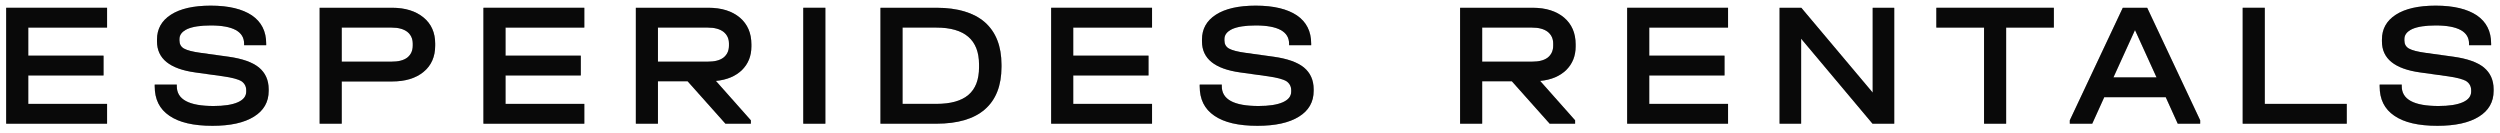 <svg width="283" height="15" viewBox="0 0 283 15" fill="none" xmlns="http://www.w3.org/2000/svg">
<path d="M271.036 13.1C269.916 12.34 269.376 11.24 269.376 9.76V9.58H271.876V9.76C271.876 11.26 273.256 12 276.036 12C277.236 12 278.136 11.86 278.776 11.58C279.416 11.3 279.736 10.9 279.736 10.36V10.22C279.736 9.76 279.536 9.42 279.176 9.18C278.796 8.96 278.116 8.78 277.136 8.64L273.976 8.2C271.076 7.8 269.636 6.64 269.636 4.68V4.48C269.636 3.28 270.156 2.34 271.216 1.66C272.276 0.98 273.776 0.64 275.716 0.64C277.756 0.64 279.296 1.02 280.376 1.74C281.456 2.48 281.996 3.54 281.996 4.94V5.12H279.496V4.94C279.496 3.58 278.236 2.88 275.716 2.88C274.556 2.88 273.676 3.02 273.076 3.28C272.476 3.56 272.176 3.94 272.176 4.42V4.58C272.176 4.98 272.336 5.3 272.696 5.5C273.056 5.7 273.676 5.86 274.556 5.98L277.736 6.42C279.296 6.64 280.436 7.04 281.176 7.64C281.896 8.24 282.276 9.06 282.276 10.1V10.3C282.276 11.54 281.716 12.52 280.616 13.2C279.496 13.9 277.936 14.24 275.916 14.24C273.756 14.24 272.136 13.86 271.036 13.1Z" fill="#0E0E0E"/>
<path d="M271.036 13.1C269.916 12.34 269.376 11.24 269.376 9.76V9.58H271.876V9.76C271.876 11.26 273.256 12 276.036 12C277.236 12 278.136 11.86 278.776 11.58C279.416 11.3 279.736 10.9 279.736 10.36V10.22C279.736 9.76 279.536 9.42 279.176 9.18C278.796 8.96 278.116 8.78 277.136 8.64L273.976 8.2C271.076 7.8 269.636 6.64 269.636 4.68V4.48C269.636 3.28 270.156 2.34 271.216 1.66C272.276 0.98 273.776 0.64 275.716 0.64C277.756 0.64 279.296 1.02 280.376 1.74C281.456 2.48 281.996 3.54 281.996 4.94V5.12H279.496V4.94C279.496 3.58 278.236 2.88 275.716 2.88C274.556 2.88 273.676 3.02 273.076 3.28C272.476 3.56 272.176 3.94 272.176 4.42V4.58C272.176 4.98 272.336 5.3 272.696 5.5C273.056 5.7 273.676 5.86 274.556 5.98L277.736 6.42C279.296 6.64 280.436 7.04 281.176 7.64C281.896 8.24 282.276 9.06 282.276 10.1V10.3C282.276 11.54 281.716 12.52 280.616 13.2C279.496 13.9 277.936 14.24 275.916 14.24C273.756 14.24 272.136 13.86 271.036 13.1Z" fill="black" fill-opacity="0.2"/>
<path d="M271.036 13.1C269.916 12.34 269.376 11.24 269.376 9.76V9.58H271.876V9.76C271.876 11.26 273.256 12 276.036 12C277.236 12 278.136 11.86 278.776 11.58C279.416 11.3 279.736 10.9 279.736 10.36V10.22C279.736 9.76 279.536 9.42 279.176 9.18C278.796 8.96 278.116 8.78 277.136 8.64L273.976 8.2C271.076 7.8 269.636 6.64 269.636 4.68V4.48C269.636 3.28 270.156 2.34 271.216 1.66C272.276 0.98 273.776 0.64 275.716 0.64C277.756 0.64 279.296 1.02 280.376 1.74C281.456 2.48 281.996 3.54 281.996 4.94V5.12H279.496V4.94C279.496 3.58 278.236 2.88 275.716 2.88C274.556 2.88 273.676 3.02 273.076 3.28C272.476 3.56 272.176 3.94 272.176 4.42V4.58C272.176 4.98 272.336 5.3 272.696 5.5C273.056 5.7 273.676 5.86 274.556 5.98L277.736 6.42C279.296 6.64 280.436 7.04 281.176 7.64C281.896 8.24 282.276 9.06 282.276 10.1V10.3C282.276 11.54 281.716 12.52 280.616 13.2C279.496 13.9 277.936 14.24 275.916 14.24C273.756 14.24 272.136 13.86 271.036 13.1Z" fill="black" fill-opacity="0.2"/>
<path d="M253.872 0.88H256.372V11.76H265.652V14H253.872V0.88Z" fill="#0E0E0E"/>
<path d="M253.872 0.88H256.372V11.76H265.652V14H253.872V0.88Z" fill="black" fill-opacity="0.2"/>
<path d="M253.872 0.88H256.372V11.76H265.652V14H253.872V0.88Z" fill="black" fill-opacity="0.2"/>
<path d="M234.301 13.62L240.301 0.88H243.061L249.061 13.62V14H246.521L245.161 11H238.201L236.841 14H234.301V13.62ZM244.121 8.76L241.681 3.4L239.241 8.76H244.121Z" fill="#0E0E0E"/>
<path d="M234.301 13.62L240.301 0.88H243.061L249.061 13.62V14H246.521L245.161 11H238.201L236.841 14H234.301V13.62ZM244.121 8.76L241.681 3.4L239.241 8.76H244.121Z" fill="black" fill-opacity="0.2"/>
<path d="M234.301 13.62L240.301 0.88H243.061L249.061 13.62V14H246.521L245.161 11H238.201L236.841 14H234.301V13.62ZM244.121 8.76L241.681 3.4L239.241 8.76H244.121Z" fill="black" fill-opacity="0.2"/>
<path d="M224.595 3.12H219.195V0.88H232.495V3.12H227.095V14H224.595V3.12Z" fill="#0E0E0E"/>
<path d="M224.595 3.12H219.195V0.88H232.495V3.12H227.095V14H224.595V3.12Z" fill="black" fill-opacity="0.2"/>
<path d="M224.595 3.12H219.195V0.88H232.495V3.12H227.095V14H224.595V3.12Z" fill="black" fill-opacity="0.2"/>
<path d="M201.448 0.88H203.908L211.988 10.48V0.88H214.428V14H211.968L203.888 4.38V14H201.448V0.88Z" fill="#0E0E0E"/>
<path d="M201.448 0.88H203.908L211.988 10.48V0.88H214.428V14H211.968L203.888 4.38V14H201.448V0.88Z" fill="black" fill-opacity="0.2"/>
<path d="M201.448 0.88H203.908L211.988 10.48V0.88H214.428V14H211.968L203.888 4.38V14H201.448V0.88Z" fill="black" fill-opacity="0.2"/>
<path d="M184.195 0.88H195.615V3.12H186.695V6.3H195.215V8.54H186.695V11.76H195.615V14H184.195V0.88Z" fill="#0E0E0E"/>
<path d="M184.195 0.88H195.615V3.12H186.695V6.3H195.215V8.54H186.695V11.76H195.615V14H184.195V0.88Z" fill="black" fill-opacity="0.2"/>
<path d="M184.195 0.88H195.615V3.12H186.695V6.3H195.215V8.54H186.695V11.76H195.615V14H184.195V0.88Z" fill="black" fill-opacity="0.2"/>
<path d="M165.282 0.88H173.482C175.002 0.88 176.182 1.26 177.062 2C177.922 2.74 178.362 3.74 178.362 5.02V5.26C178.362 6.34 178.002 7.22 177.302 7.92C176.582 8.62 175.602 9.04 174.342 9.16L178.302 13.62V14H175.422L171.142 9.2H167.782V14H165.282V0.88ZM173.422 6.98C174.182 6.98 174.782 6.84 175.202 6.52C175.602 6.2 175.822 5.76 175.822 5.16V4.92C175.822 4.36 175.602 3.92 175.202 3.6C174.782 3.28 174.182 3.12 173.422 3.12H167.782V6.98H173.422Z" fill="#0E0E0E"/>
<path d="M165.282 0.88H173.482C175.002 0.88 176.182 1.26 177.062 2C177.922 2.74 178.362 3.74 178.362 5.02V5.26C178.362 6.34 178.002 7.22 177.302 7.92C176.582 8.62 175.602 9.04 174.342 9.16L178.302 13.62V14H175.422L171.142 9.2H167.782V14H165.282V0.88ZM173.422 6.98C174.182 6.98 174.782 6.84 175.202 6.52C175.602 6.2 175.822 5.76 175.822 5.16V4.92C175.822 4.36 175.602 3.92 175.202 3.6C174.782 3.28 174.182 3.12 173.422 3.12H167.782V6.98H173.422Z" fill="black" fill-opacity="0.2"/>
<path d="M165.282 0.88H173.482C175.002 0.88 176.182 1.26 177.062 2C177.922 2.74 178.362 3.74 178.362 5.02V5.26C178.362 6.34 178.002 7.22 177.302 7.92C176.582 8.62 175.602 9.04 174.342 9.16L178.302 13.62V14H175.422L171.142 9.2H167.782V14H165.282V0.88ZM173.422 6.98C174.182 6.98 174.782 6.84 175.202 6.52C175.602 6.2 175.822 5.76 175.822 5.16V4.92C175.822 4.36 175.602 3.92 175.202 3.6C174.782 3.28 174.182 3.12 173.422 3.12H167.782V6.98H173.422Z" fill="black" fill-opacity="0.2"/>
<path d="M137.465 13.1C136.345 12.34 135.805 11.24 135.805 9.76V9.58H138.305V9.76C138.305 11.26 139.685 12 142.465 12C143.665 12 144.565 11.86 145.205 11.58C145.845 11.3 146.165 10.9 146.165 10.36V10.22C146.165 9.76 145.965 9.42 145.605 9.18C145.225 8.96 144.545 8.78 143.565 8.64L140.405 8.2C137.505 7.8 136.065 6.64 136.065 4.68V4.48C136.065 3.28 136.585 2.34 137.645 1.66C138.705 0.98 140.205 0.64 142.145 0.64C144.185 0.64 145.725 1.02 146.805 1.74C147.885 2.48 148.425 3.54 148.425 4.94V5.12H145.925V4.94C145.925 3.58 144.665 2.88 142.145 2.88C140.985 2.88 140.105 3.02 139.505 3.28C138.905 3.56 138.605 3.94 138.605 4.42V4.58C138.605 4.98 138.765 5.3 139.125 5.5C139.485 5.7 140.105 5.86 140.985 5.98L144.165 6.42C145.725 6.64 146.865 7.04 147.605 7.64C148.325 8.24 148.705 9.06 148.705 10.1V10.3C148.705 11.54 148.145 12.52 147.045 13.2C145.925 13.9 144.365 14.24 142.345 14.24C140.185 14.24 138.565 13.86 137.465 13.1Z" fill="#0E0E0E"/>
<path d="M137.465 13.1C136.345 12.34 135.805 11.24 135.805 9.76V9.58H138.305V9.76C138.305 11.26 139.685 12 142.465 12C143.665 12 144.565 11.86 145.205 11.58C145.845 11.3 146.165 10.9 146.165 10.36V10.22C146.165 9.76 145.965 9.42 145.605 9.18C145.225 8.96 144.545 8.78 143.565 8.64L140.405 8.2C137.505 7.8 136.065 6.64 136.065 4.68V4.48C136.065 3.28 136.585 2.34 137.645 1.66C138.705 0.98 140.205 0.64 142.145 0.64C144.185 0.64 145.725 1.02 146.805 1.74C147.885 2.48 148.425 3.54 148.425 4.94V5.12H145.925V4.94C145.925 3.58 144.665 2.88 142.145 2.88C140.985 2.88 140.105 3.02 139.505 3.28C138.905 3.56 138.605 3.94 138.605 4.42V4.58C138.605 4.98 138.765 5.3 139.125 5.5C139.485 5.7 140.105 5.86 140.985 5.98L144.165 6.42C145.725 6.64 146.865 7.04 147.605 7.64C148.325 8.24 148.705 9.06 148.705 10.1V10.3C148.705 11.54 148.145 12.52 147.045 13.2C145.925 13.9 144.365 14.24 142.345 14.24C140.185 14.24 138.565 13.86 137.465 13.1Z" fill="black" fill-opacity="0.2"/>
<path d="M137.465 13.1C136.345 12.34 135.805 11.24 135.805 9.76V9.58H138.305V9.76C138.305 11.26 139.685 12 142.465 12C143.665 12 144.565 11.86 145.205 11.58C145.845 11.3 146.165 10.9 146.165 10.36V10.22C146.165 9.76 145.965 9.42 145.605 9.18C145.225 8.96 144.545 8.78 143.565 8.64L140.405 8.2C137.505 7.8 136.065 6.64 136.065 4.68V4.48C136.065 3.28 136.585 2.34 137.645 1.66C138.705 0.98 140.205 0.64 142.145 0.64C144.185 0.64 145.725 1.02 146.805 1.74C147.885 2.48 148.425 3.54 148.425 4.94V5.12H145.925V4.94C145.925 3.58 144.665 2.88 142.145 2.88C140.985 2.88 140.105 3.02 139.505 3.28C138.905 3.56 138.605 3.94 138.605 4.42V4.58C138.605 4.98 138.765 5.3 139.125 5.5C139.485 5.7 140.105 5.86 140.985 5.98L144.165 6.42C145.725 6.64 146.865 7.04 147.605 7.64C148.325 8.24 148.705 9.06 148.705 10.1V10.3C148.705 11.54 148.145 12.52 147.045 13.2C145.925 13.9 144.365 14.24 142.345 14.24C140.185 14.24 138.565 13.86 137.465 13.1Z" fill="black" fill-opacity="0.2"/>
<path d="M118.991 0.88H130.411V3.12H121.491V6.3H130.011V8.54H121.491V11.76H130.411V14H118.991V0.88Z" fill="#0E0E0E"/>
<path d="M118.991 0.88H130.411V3.12H121.491V6.3H130.011V8.54H121.491V11.76H130.411V14H118.991V0.88Z" fill="black" fill-opacity="0.2"/>
<path d="M118.991 0.88H130.411V3.12H121.491V6.3H130.011V8.54H121.491V11.76H130.411V14H118.991V0.88Z" fill="black" fill-opacity="0.2"/>
<path d="M99.668 0.88H106.008C108.408 0.88 110.248 1.44 111.488 2.52C112.728 3.62 113.368 5.22 113.368 7.32V7.58C113.368 9.7 112.728 11.3 111.488 12.38C110.248 13.46 108.408 14 106.008 14H99.668V0.88ZM106.008 11.76C107.628 11.76 108.828 11.42 109.628 10.74C110.428 10.06 110.828 9.02 110.828 7.62V7.3C110.828 4.52 109.208 3.12 105.988 3.12H102.168V11.76H106.008Z" fill="#0E0E0E"/>
<path d="M99.668 0.88H106.008C108.408 0.88 110.248 1.44 111.488 2.52C112.728 3.62 113.368 5.22 113.368 7.32V7.58C113.368 9.7 112.728 11.3 111.488 12.38C110.248 13.46 108.408 14 106.008 14H99.668V0.88ZM106.008 11.76C107.628 11.76 108.828 11.42 109.628 10.74C110.428 10.06 110.828 9.02 110.828 7.62V7.3C110.828 4.52 109.208 3.12 105.988 3.12H102.168V11.76H106.008Z" fill="black" fill-opacity="0.2"/>
<path d="M99.668 0.88H106.008C108.408 0.88 110.248 1.44 111.488 2.52C112.728 3.62 113.368 5.22 113.368 7.32V7.58C113.368 9.7 112.728 11.3 111.488 12.38C110.248 13.46 108.408 14 106.008 14H99.668V0.88ZM106.008 11.76C107.628 11.76 108.828 11.42 109.628 10.74C110.428 10.06 110.828 9.02 110.828 7.62V7.3C110.828 4.52 109.208 3.12 105.988 3.12H102.168V11.76H106.008Z" fill="black" fill-opacity="0.2"/>
<path d="M90.931 0.88H93.431V14H90.931V0.88Z" fill="#0E0E0E"/>
<path d="M90.931 0.88H93.431V14H90.931V0.88Z" fill="black" fill-opacity="0.2"/>
<path d="M90.931 0.88H93.431V14H90.931V0.88Z" fill="black" fill-opacity="0.2"/>
<path d="M71.978 0.88H80.178C81.698 0.88 82.878 1.26 83.758 2C84.618 2.74 85.058 3.74 85.058 5.02V5.26C85.058 6.34 84.698 7.22 83.998 7.92C83.278 8.62 82.298 9.04 81.038 9.16L84.998 13.62V14H82.118L77.838 9.2H74.478V14H71.978V0.88ZM80.118 6.98C80.878 6.98 81.478 6.84 81.898 6.52C82.298 6.2 82.518 5.76 82.518 5.16V4.92C82.518 4.36 82.298 3.92 81.898 3.6C81.478 3.28 80.878 3.12 80.118 3.12H74.478V6.98H80.118Z" fill="#0E0E0E"/>
<path d="M71.978 0.88H80.178C81.698 0.88 82.878 1.26 83.758 2C84.618 2.74 85.058 3.74 85.058 5.02V5.26C85.058 6.34 84.698 7.22 83.998 7.92C83.278 8.62 82.298 9.04 81.038 9.16L84.998 13.62V14H82.118L77.838 9.2H74.478V14H71.978V0.88ZM80.118 6.98C80.878 6.98 81.478 6.84 81.898 6.52C82.298 6.2 82.518 5.76 82.518 5.16V4.92C82.518 4.36 82.298 3.92 81.898 3.6C81.478 3.28 80.878 3.12 80.118 3.12H74.478V6.98H80.118Z" fill="black" fill-opacity="0.2"/>
<path d="M71.978 0.88H80.178C81.698 0.88 82.878 1.26 83.758 2C84.618 2.74 85.058 3.74 85.058 5.02V5.26C85.058 6.34 84.698 7.22 83.998 7.92C83.278 8.62 82.298 9.04 81.038 9.16L84.998 13.62V14H82.118L77.838 9.2H74.478V14H71.978V0.88ZM80.118 6.98C80.878 6.98 81.478 6.84 81.898 6.52C82.298 6.2 82.518 5.76 82.518 5.16V4.92C82.518 4.36 82.298 3.92 81.898 3.6C81.478 3.28 80.878 3.12 80.118 3.12H74.478V6.98H80.118Z" fill="black" fill-opacity="0.2"/>
<path d="M54.725 0.88H66.145V3.12H57.225V6.3H65.745V8.54H57.225V11.76H66.145V14H54.725V0.88Z" fill="#0E0E0E"/>
<path d="M54.725 0.88H66.145V3.12H57.225V6.3H65.745V8.54H57.225V11.76H66.145V14H54.725V0.88Z" fill="black" fill-opacity="0.2"/>
<path d="M54.725 0.88H66.145V3.12H57.225V6.3H65.745V8.54H57.225V11.76H66.145V14H54.725V0.88Z" fill="black" fill-opacity="0.2"/>
<path d="M36.183 0.88H44.383C45.883 0.88 47.063 1.26 47.943 1.98C48.823 2.7 49.263 3.7 49.263 4.94V5.16C49.263 6.42 48.823 7.42 47.943 8.14C47.063 8.86 45.883 9.22 44.383 9.22H38.683V14H36.183V0.88ZM44.323 6.98C45.083 6.98 45.683 6.84 46.103 6.52C46.503 6.2 46.723 5.76 46.723 5.16V4.94C46.723 4.36 46.503 3.92 46.103 3.6C45.683 3.28 45.083 3.12 44.323 3.12H38.683V6.98H44.323Z" fill="#0E0E0E"/>
<path d="M36.183 0.88H44.383C45.883 0.88 47.063 1.26 47.943 1.98C48.823 2.7 49.263 3.7 49.263 4.94V5.16C49.263 6.42 48.823 7.42 47.943 8.14C47.063 8.86 45.883 9.22 44.383 9.22H38.683V14H36.183V0.88ZM44.323 6.98C45.083 6.98 45.683 6.84 46.103 6.52C46.503 6.2 46.723 5.76 46.723 5.16V4.94C46.723 4.36 46.503 3.92 46.103 3.6C45.683 3.28 45.083 3.12 44.323 3.12H38.683V6.98H44.323Z" fill="black" fill-opacity="0.2"/>
<path d="M36.183 0.88H44.383C45.883 0.88 47.063 1.26 47.943 1.98C48.823 2.7 49.263 3.7 49.263 4.94V5.16C49.263 6.42 48.823 7.42 47.943 8.14C47.063 8.86 45.883 9.22 44.383 9.22H38.683V14H36.183V0.88ZM44.323 6.98C45.083 6.98 45.683 6.84 46.103 6.52C46.503 6.2 46.723 5.76 46.723 5.16V4.94C46.723 4.36 46.503 3.92 46.103 3.6C45.683 3.28 45.083 3.12 44.323 3.12H38.683V6.98H44.323Z" fill="black" fill-opacity="0.2"/>
<path d="M19.173 13.1C18.053 12.34 17.513 11.24 17.513 9.76V9.58H20.013V9.76C20.013 11.26 21.393 12 24.173 12C25.373 12 26.273 11.86 26.913 11.58C27.553 11.3 27.873 10.9 27.873 10.36V10.22C27.873 9.76 27.673 9.42 27.313 9.18C26.933 8.96 26.253 8.78 25.273 8.64L22.113 8.2C19.213 7.8 17.773 6.64 17.773 4.68V4.48C17.773 3.28 18.293 2.34 19.353 1.66C20.413 0.98 21.913 0.64 23.853 0.64C25.893 0.64 27.433 1.02 28.513 1.74C29.593 2.48 30.133 3.54 30.133 4.94V5.12H27.633V4.94C27.633 3.58 26.373 2.88 23.853 2.88C22.693 2.88 21.813 3.02 21.213 3.28C20.613 3.56 20.313 3.94 20.313 4.42V4.58C20.313 4.98 20.473 5.3 20.833 5.5C21.193 5.7 21.813 5.86 22.693 5.98L25.873 6.42C27.433 6.64 28.573 7.04 29.313 7.64C30.033 8.24 30.413 9.06 30.413 10.1V10.3C30.413 11.54 29.853 12.52 28.753 13.2C27.633 13.9 26.073 14.24 24.053 14.24C21.893 14.24 20.273 13.86 19.173 13.1Z" fill="#0E0E0E"/>
<path d="M19.173 13.1C18.053 12.34 17.513 11.24 17.513 9.76V9.58H20.013V9.76C20.013 11.26 21.393 12 24.173 12C25.373 12 26.273 11.86 26.913 11.58C27.553 11.3 27.873 10.9 27.873 10.36V10.22C27.873 9.76 27.673 9.42 27.313 9.18C26.933 8.96 26.253 8.78 25.273 8.64L22.113 8.2C19.213 7.8 17.773 6.64 17.773 4.68V4.48C17.773 3.28 18.293 2.34 19.353 1.66C20.413 0.98 21.913 0.64 23.853 0.64C25.893 0.64 27.433 1.02 28.513 1.74C29.593 2.48 30.133 3.54 30.133 4.94V5.12H27.633V4.94C27.633 3.58 26.373 2.88 23.853 2.88C22.693 2.88 21.813 3.02 21.213 3.28C20.613 3.56 20.313 3.94 20.313 4.42V4.58C20.313 4.98 20.473 5.3 20.833 5.5C21.193 5.7 21.813 5.86 22.693 5.98L25.873 6.42C27.433 6.64 28.573 7.04 29.313 7.64C30.033 8.24 30.413 9.06 30.413 10.1V10.3C30.413 11.54 29.853 12.52 28.753 13.2C27.633 13.9 26.073 14.24 24.053 14.24C21.893 14.24 20.273 13.86 19.173 13.1Z" fill="black" fill-opacity="0.2"/>
<path d="M19.173 13.1C18.053 12.34 17.513 11.24 17.513 9.76V9.58H20.013V9.76C20.013 11.26 21.393 12 24.173 12C25.373 12 26.273 11.86 26.913 11.58C27.553 11.3 27.873 10.9 27.873 10.36V10.22C27.873 9.76 27.673 9.42 27.313 9.18C26.933 8.96 26.253 8.78 25.273 8.64L22.113 8.2C19.213 7.8 17.773 6.64 17.773 4.68V4.48C17.773 3.28 18.293 2.34 19.353 1.66C20.413 0.98 21.913 0.64 23.853 0.64C25.893 0.64 27.433 1.02 28.513 1.74C29.593 2.48 30.133 3.54 30.133 4.94V5.12H27.633V4.94C27.633 3.58 26.373 2.88 23.853 2.88C22.693 2.88 21.813 3.02 21.213 3.28C20.613 3.56 20.313 3.94 20.313 4.42V4.58C20.313 4.98 20.473 5.3 20.833 5.5C21.193 5.7 21.813 5.86 22.693 5.98L25.873 6.42C27.433 6.64 28.573 7.04 29.313 7.64C30.033 8.24 30.413 9.06 30.413 10.1V10.3C30.413 11.54 29.853 12.52 28.753 13.2C27.633 13.9 26.073 14.24 24.053 14.24C21.893 14.24 20.273 13.86 19.173 13.1Z" fill="black" fill-opacity="0.2"/>
<path d="M0.7 0.88H12.12V3.12H3.2V6.3H11.72V8.54H3.2V11.76H12.12V14H0.7V0.88Z" fill="#0E0E0E"/>
<path d="M0.7 0.88H12.12V3.12H3.2V6.3H11.72V8.54H3.2V11.76H12.12V14H0.7V0.88Z" fill="black" fill-opacity="0.2"/>
<path d="M0.7 0.88H12.12V3.12H3.2V6.3H11.72V8.54H3.2V11.76H12.12V14H0.7V0.88Z" fill="black" fill-opacity="0.2"/>
</svg>
